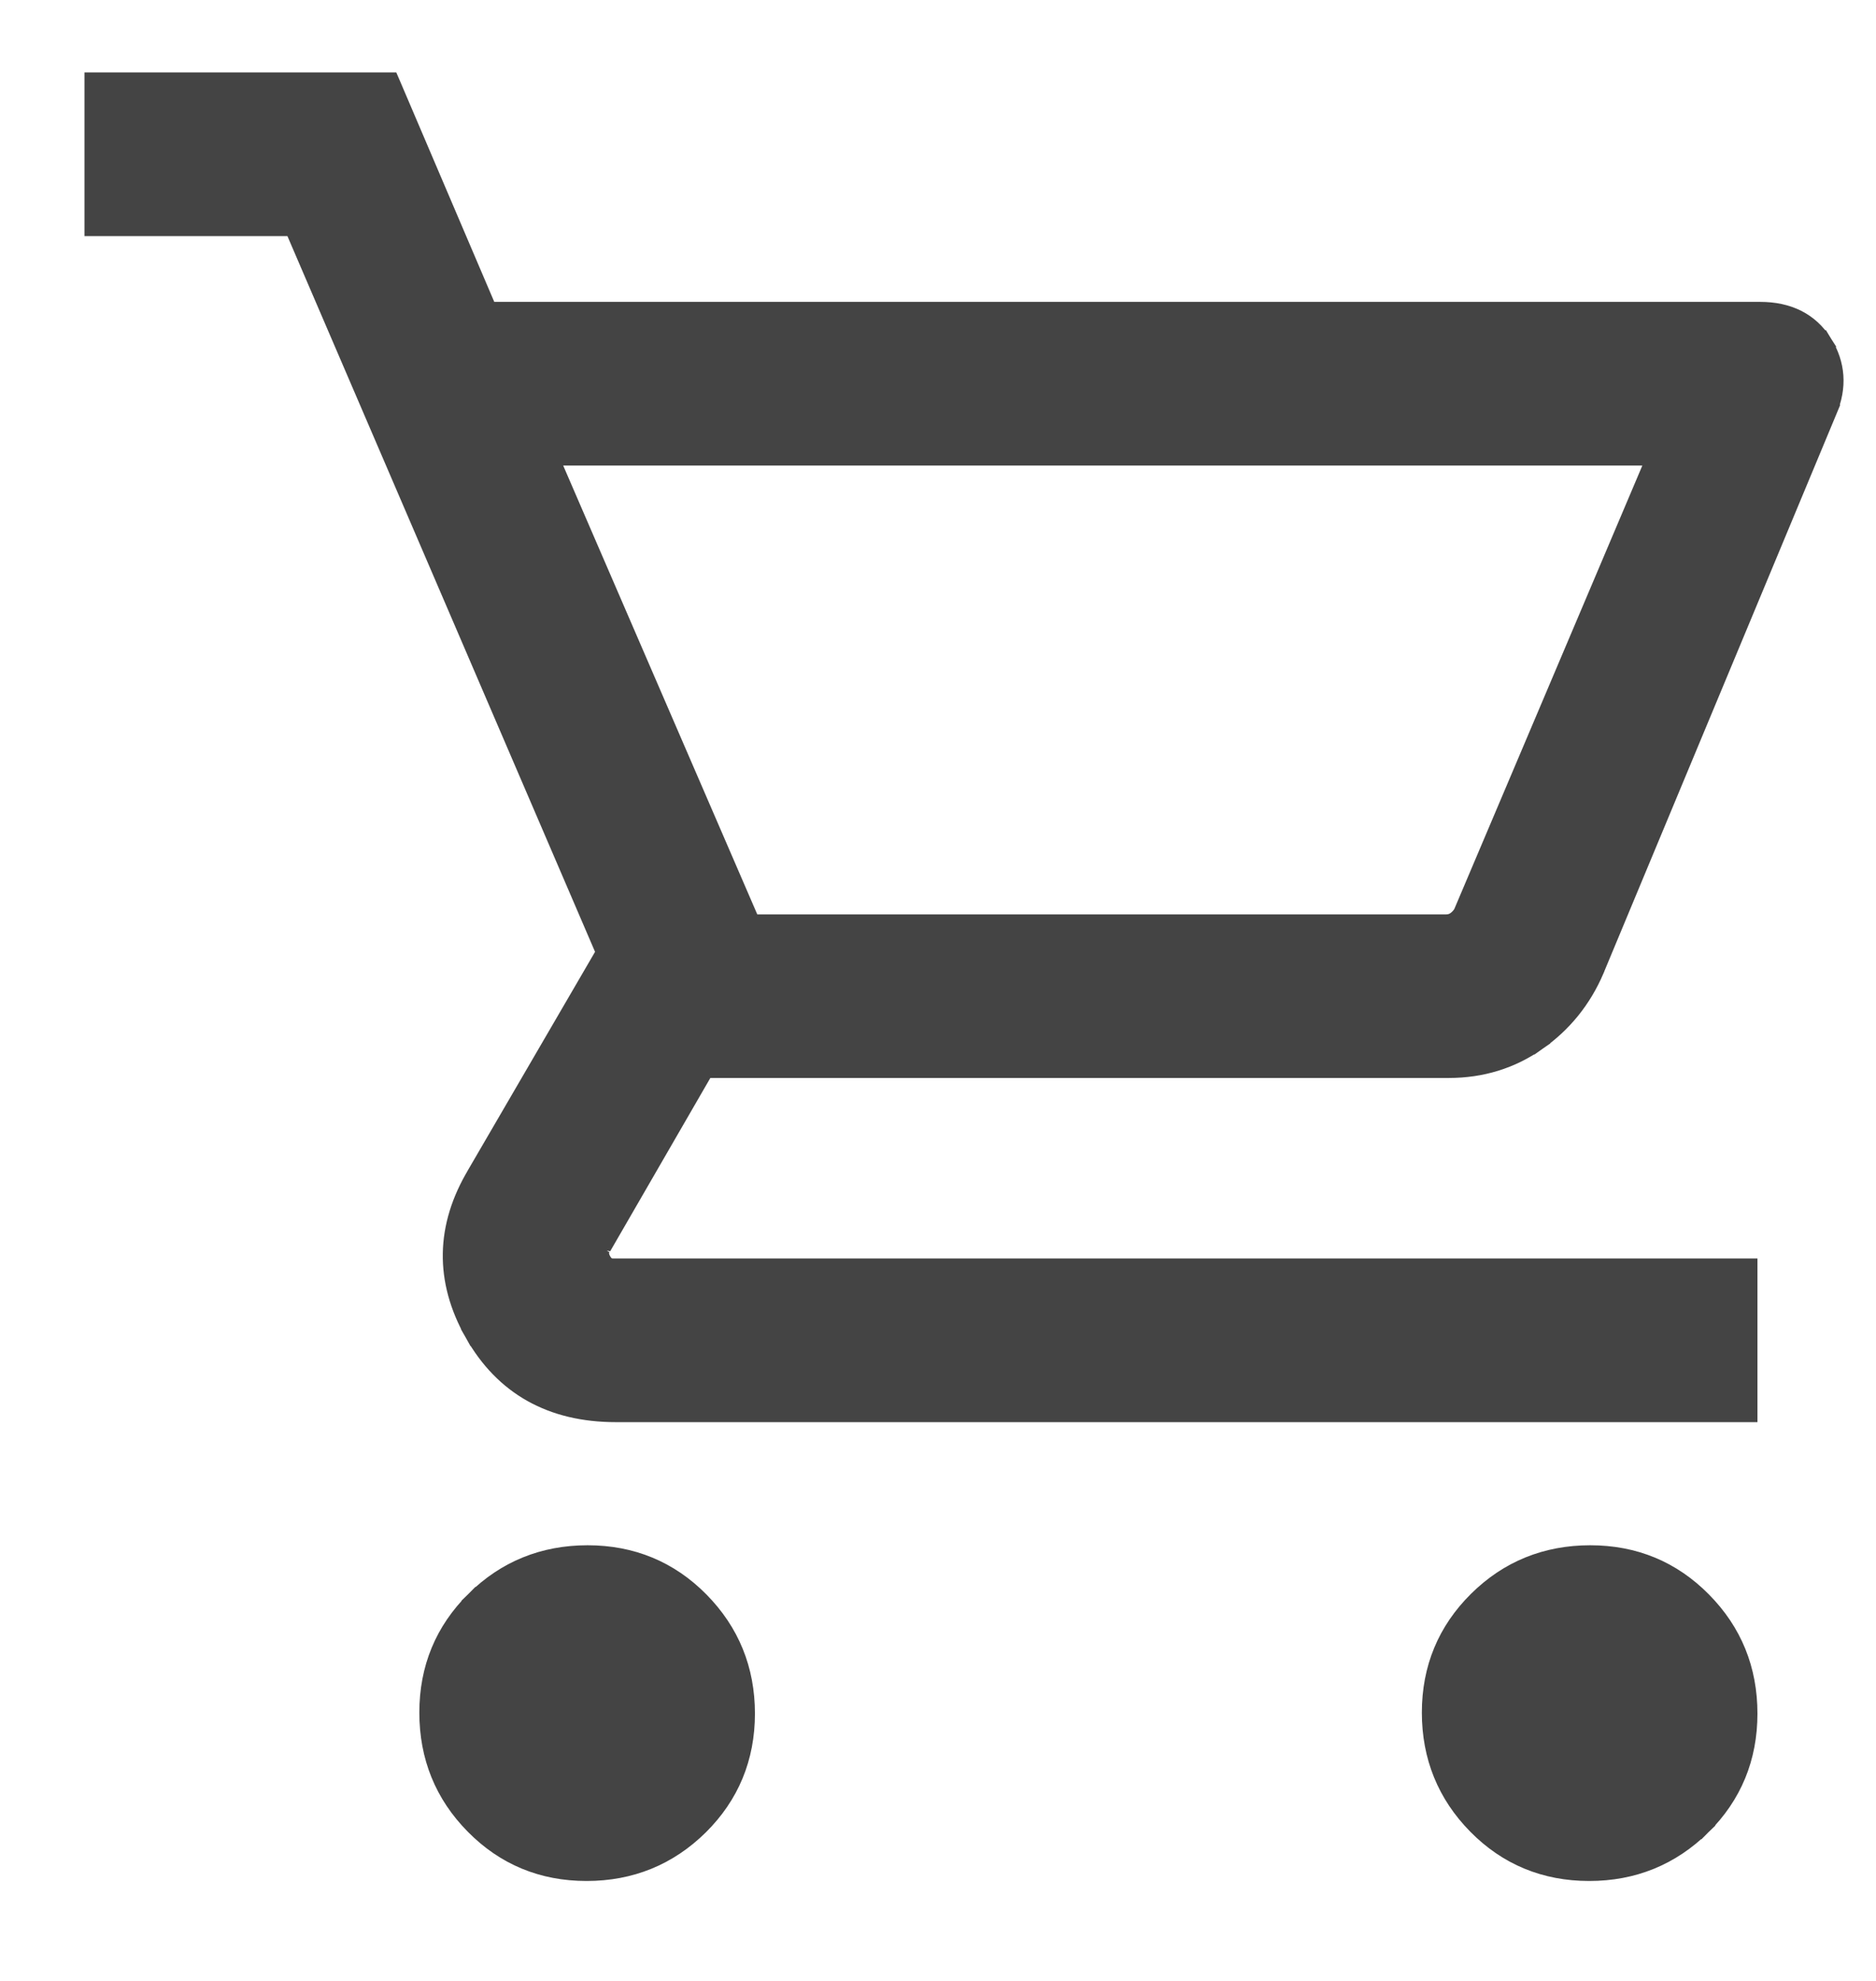 <svg width="18" height="19" viewBox="0 0 18 19" fill="none" xmlns="http://www.w3.org/2000/svg">
<path d="M5.26 4.371H15.798C15.843 4.371 15.858 4.384 15.866 4.399L15.866 4.399C15.874 4.412 15.88 4.433 15.856 4.478L15.855 4.477L15.852 4.486L14.037 8.765C14.015 8.799 13.991 8.823 13.964 8.84L13.964 8.84C13.939 8.856 13.91 8.865 13.874 8.865H7.204L5.26 4.371ZM4.561 15.354L4.628 15.421L4.561 15.354C4.266 15.646 4.118 16.005 4.118 16.426C4.118 16.847 4.264 17.208 4.556 17.503C4.848 17.799 5.207 17.947 5.628 17.947C6.049 17.947 6.41 17.8 6.705 17.509C7 17.217 7.149 16.857 7.149 16.436C7.149 16.015 7.002 15.655 6.711 15.36C6.419 15.064 6.059 14.916 5.638 14.916C5.217 14.916 4.856 15.062 4.561 15.354ZM16.325 17.509L16.258 17.442L16.325 17.509C16.62 17.217 16.768 16.857 16.768 16.436C16.768 16.015 16.622 15.655 16.33 15.36C16.038 15.064 15.679 14.916 15.258 14.916C14.837 14.916 14.476 15.062 14.181 15.354C13.886 15.646 13.737 16.005 13.737 16.426C13.737 16.847 13.884 17.208 14.175 17.503C14.467 17.799 14.827 17.947 15.248 17.947C15.669 17.947 16.029 17.8 16.325 17.509ZM15.298 9.3L15.298 9.299L17.533 3.935L17.446 3.899L17.533 3.935L17.533 3.935C17.627 3.713 17.613 3.496 17.488 3.295L17.407 3.345L17.488 3.295C17.359 3.089 17.153 2.99 16.889 2.99H4.68L3.765 0.847L3.74 0.789H3.678H1H0.905V0.884V2.076V2.17H1H2.82L5.815 9.136L4.577 11.262C4.577 11.263 4.577 11.263 4.577 11.263C4.274 11.766 4.265 12.278 4.551 12.784L4.633 12.738L4.551 12.784C4.838 13.292 5.296 13.546 5.908 13.546H16.674H16.768V13.451V12.26V12.165H16.674H5.885C5.856 12.165 5.836 12.159 5.819 12.149C5.803 12.138 5.786 12.121 5.77 12.092C5.754 12.062 5.749 12.038 5.749 12.019C5.75 12.001 5.755 11.981 5.77 11.959L5.77 11.96L5.773 11.954L6.761 10.245H13.9C14.214 10.245 14.497 10.158 14.745 9.984L14.691 9.907L14.745 9.984C14.992 9.811 15.177 9.582 15.298 9.3Z" fill="#444444" stroke="#444444" stroke-width="0.189"/>
</svg>
